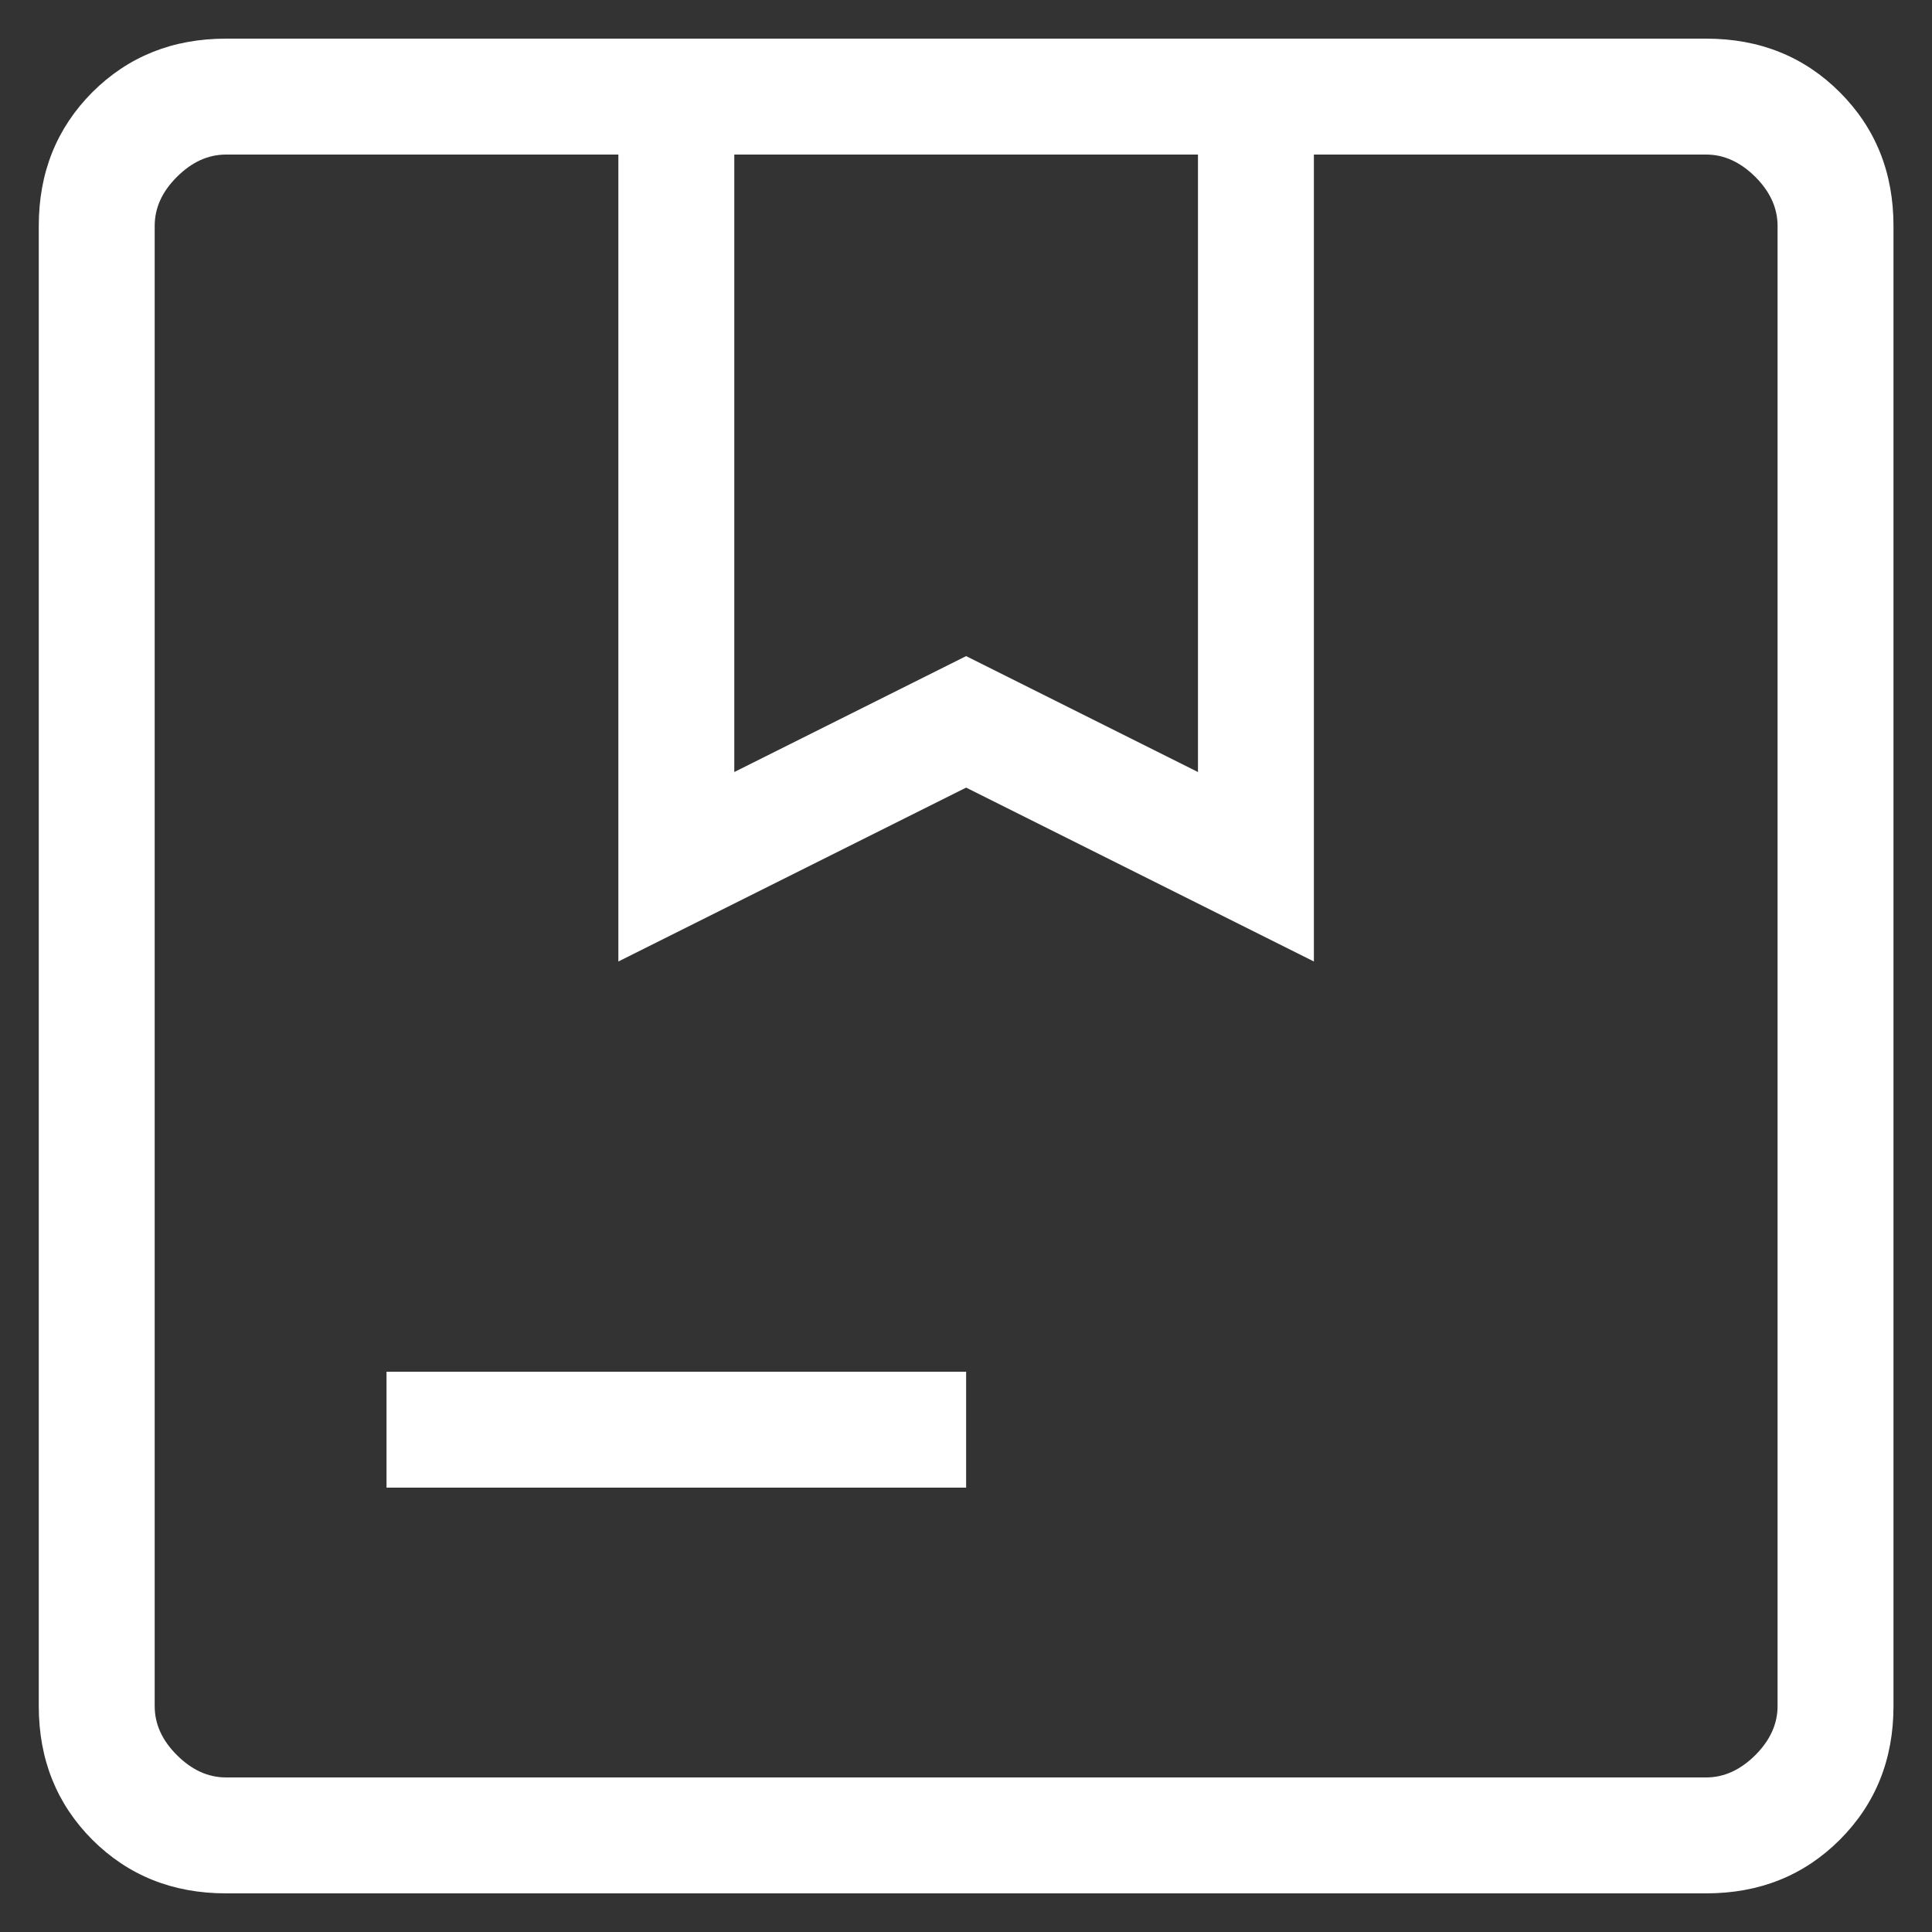 <svg width="15" height="15" viewBox="0 0 15 15" fill="none" xmlns="http://www.w3.org/2000/svg">
<rect x="0" y="0" width="15" height="15" fill="#333333" stroke="none"/>
<path d="M5.701 5.994L7.501 5.094L9.301 5.994V1.2H5.701V5.994ZM3.001 11.55V10.65H7.501V11.55H3.001ZM1.755 14.7C1.34 14.7 0.995 14.561 0.717 14.284C0.44 14.006 0.301 13.66 0.301 13.246V1.754C0.301 1.34 0.44 0.994 0.717 0.716C0.995 0.439 1.34 0.3 1.755 0.3H13.247C13.661 0.3 14.007 0.439 14.284 0.716C14.562 0.994 14.701 1.34 14.701 1.754V13.246C14.701 13.66 14.562 14.006 14.284 14.284C14.007 14.561 13.661 14.7 13.247 14.7H1.755ZM1.755 13.8H13.247C13.385 13.8 13.512 13.742 13.628 13.627C13.743 13.512 13.801 13.385 13.801 13.246V1.754C13.801 1.615 13.743 1.488 13.628 1.373C13.512 1.258 13.385 1.2 13.247 1.2H10.201V7.465L7.501 6.115L4.801 7.465V1.2H1.755C1.616 1.2 1.489 1.258 1.374 1.373C1.258 1.488 1.201 1.615 1.201 1.754V13.246C1.201 13.385 1.258 13.512 1.374 13.627C1.489 13.742 1.616 13.8 1.755 13.8Z" fill="white"/>
</svg>
